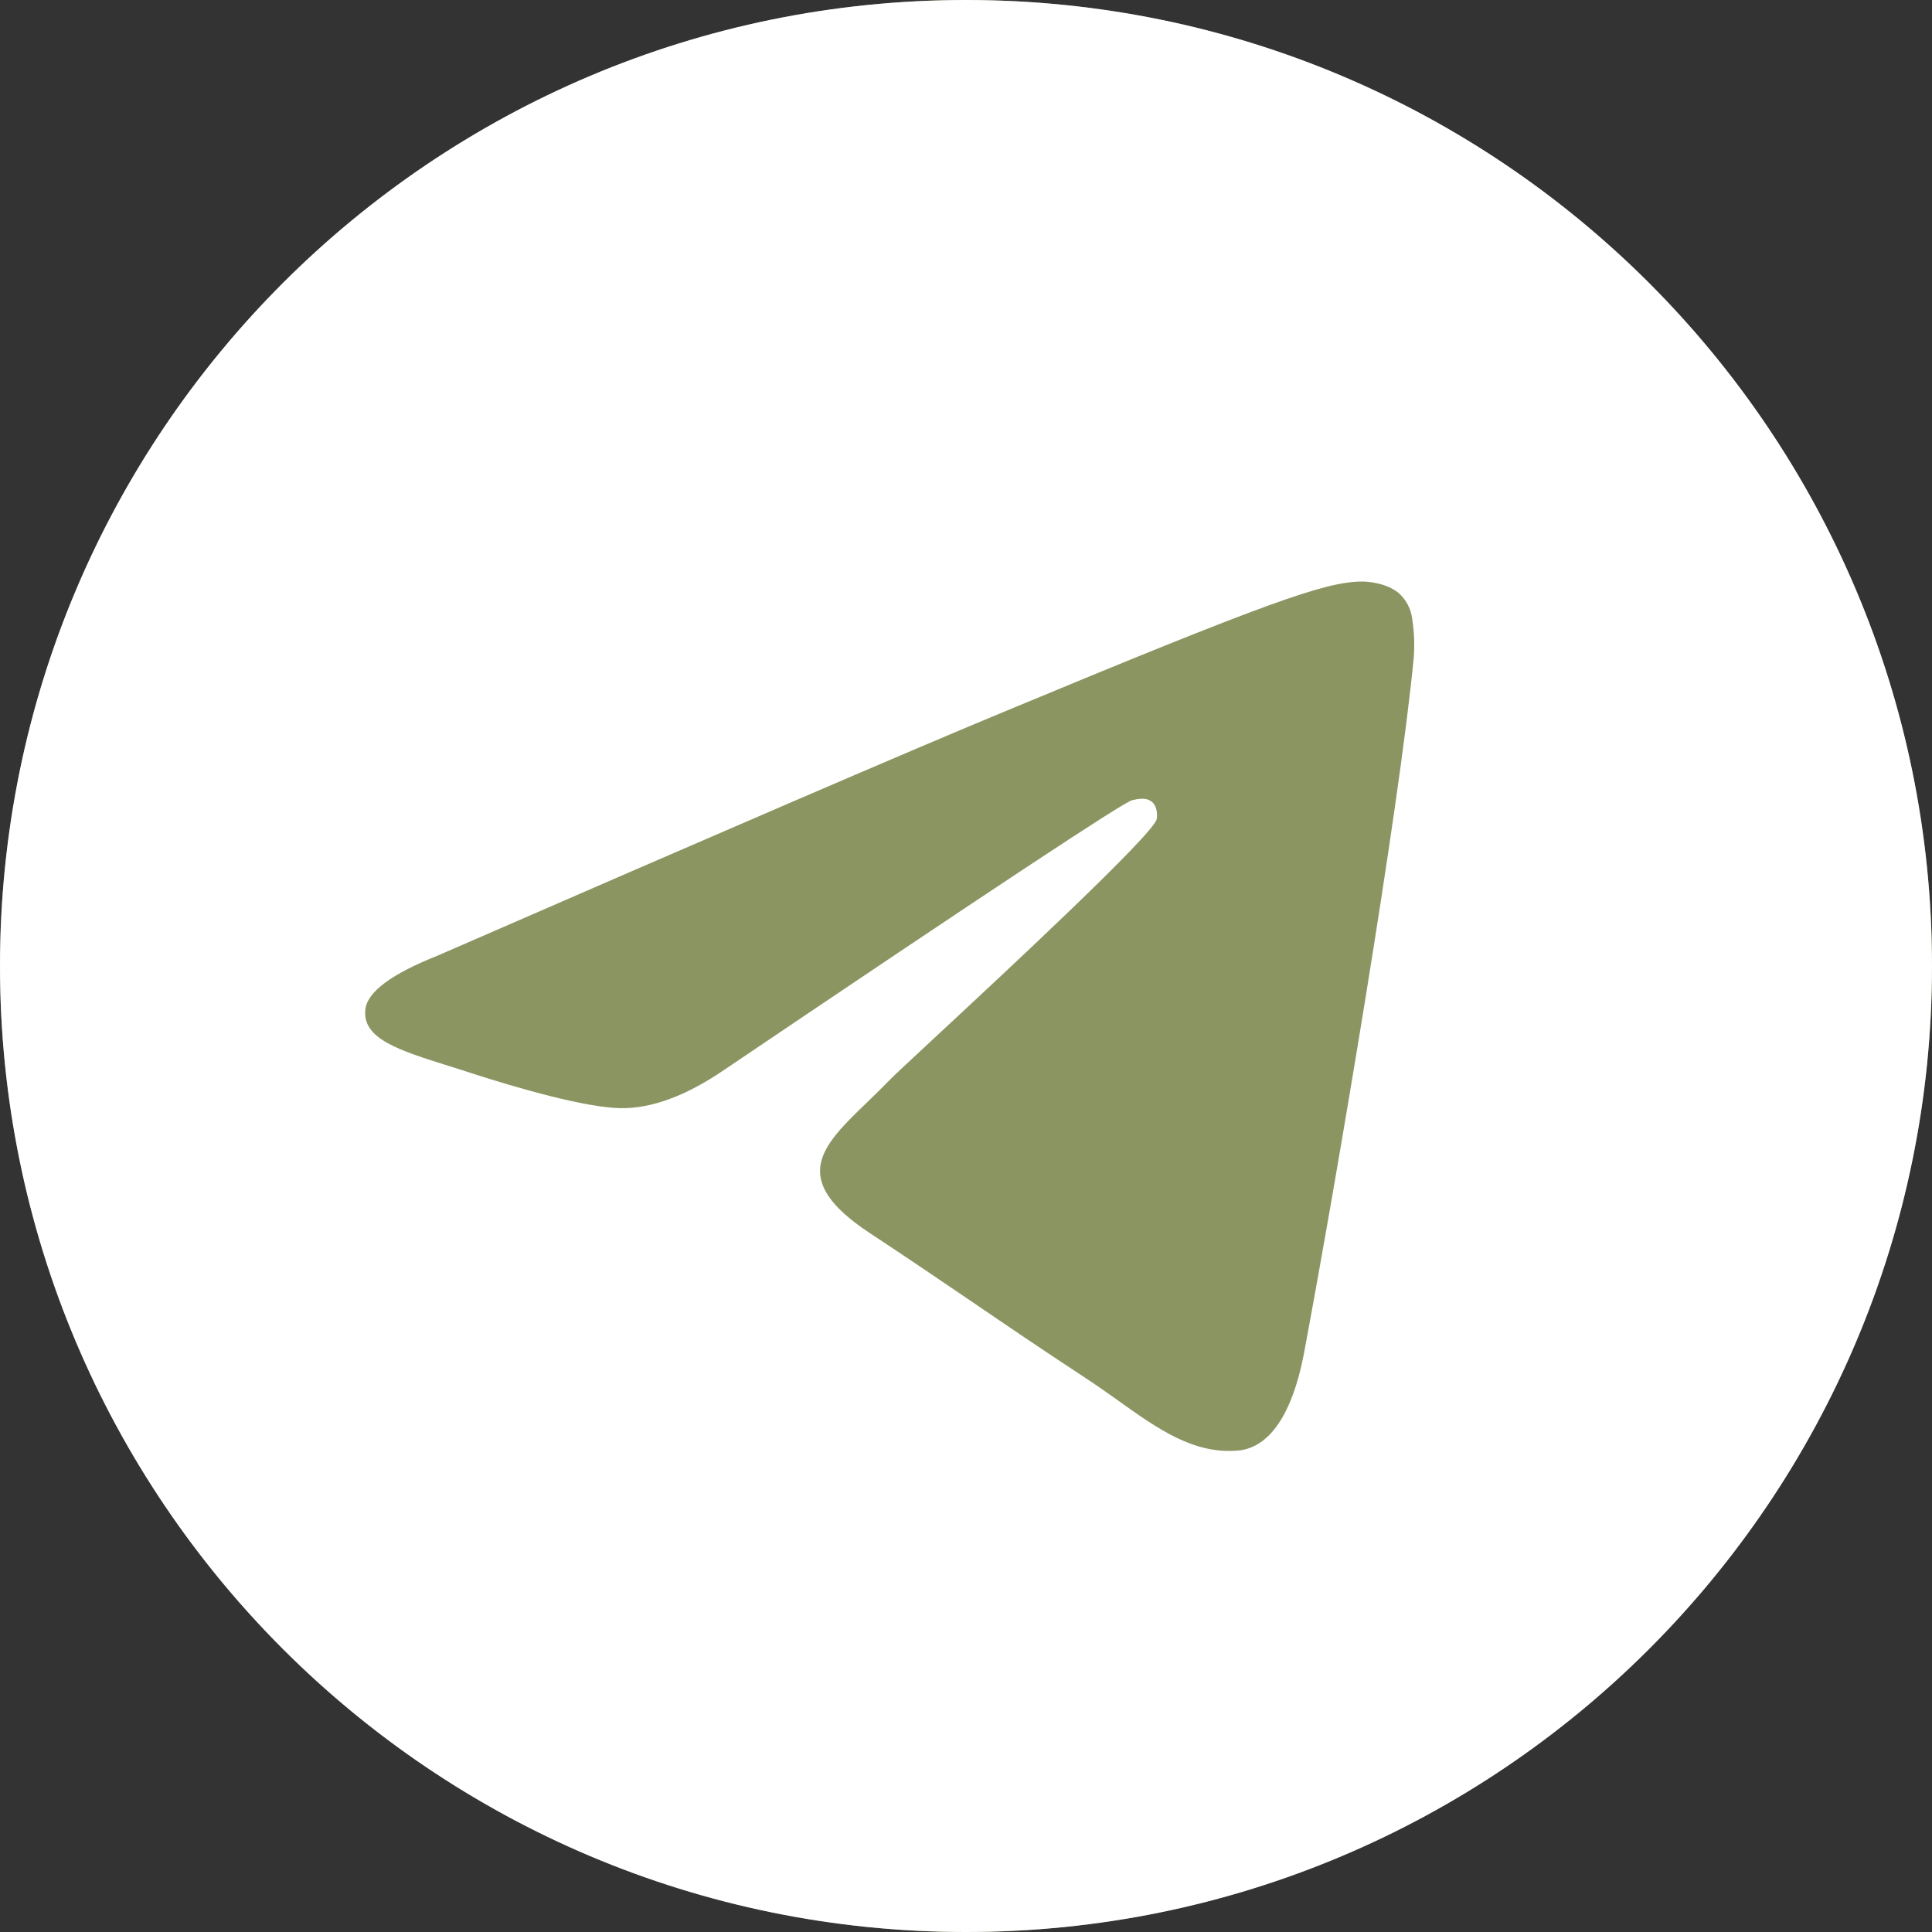 <?xml version="1.0" encoding="UTF-8"?> <svg xmlns="http://www.w3.org/2000/svg" width="52" height="52" viewBox="0 0 52 52" fill="none"><rect x="0" y="0" width="52" height="52" fill="#333333" stroke="none"/> <circle cx="26" cy="26" r="26" fill="#8B9562"></circle> <path fill-rule="evenodd" clip-rule="evenodd" d="M52 26C52 40.358 40.358 52 26 52C11.642 52 0 40.358 0 26C0 11.642 11.642 0 26 0C40.358 0 52 11.642 52 26ZM26.932 19.195C24.403 20.245 19.348 22.423 11.769 25.725C10.539 26.215 9.893 26.693 9.835 27.161C9.735 27.954 10.727 28.266 12.075 28.689C12.259 28.747 12.45 28.806 12.645 28.871C13.973 29.302 15.758 29.807 16.686 29.826C17.528 29.844 18.469 29.497 19.506 28.786C26.587 24.005 30.242 21.589 30.472 21.537C30.634 21.5 30.86 21.452 31.012 21.589C31.163 21.723 31.148 21.979 31.133 22.048C31.033 22.466 27.146 26.082 25.131 27.954C24.503 28.537 24.059 28.951 23.968 29.046C23.764 29.256 23.556 29.458 23.357 29.651C22.122 30.838 21.199 31.731 23.409 33.187C24.47 33.887 25.32 34.465 26.167 35.041C27.092 35.672 28.015 36.3 29.211 37.085C29.514 37.284 29.805 37.49 30.088 37.691C31.165 38.461 32.134 39.15 33.33 39.041C34.023 38.976 34.742 38.324 35.106 36.376C35.967 31.77 37.661 21.794 38.053 17.682C38.077 17.341 38.062 16.998 38.01 16.66C37.978 16.386 37.845 16.135 37.637 15.955C37.327 15.702 36.846 15.648 36.63 15.652C35.653 15.669 34.153 16.192 26.932 19.195V19.195Z" fill="white"></path> </svg> 